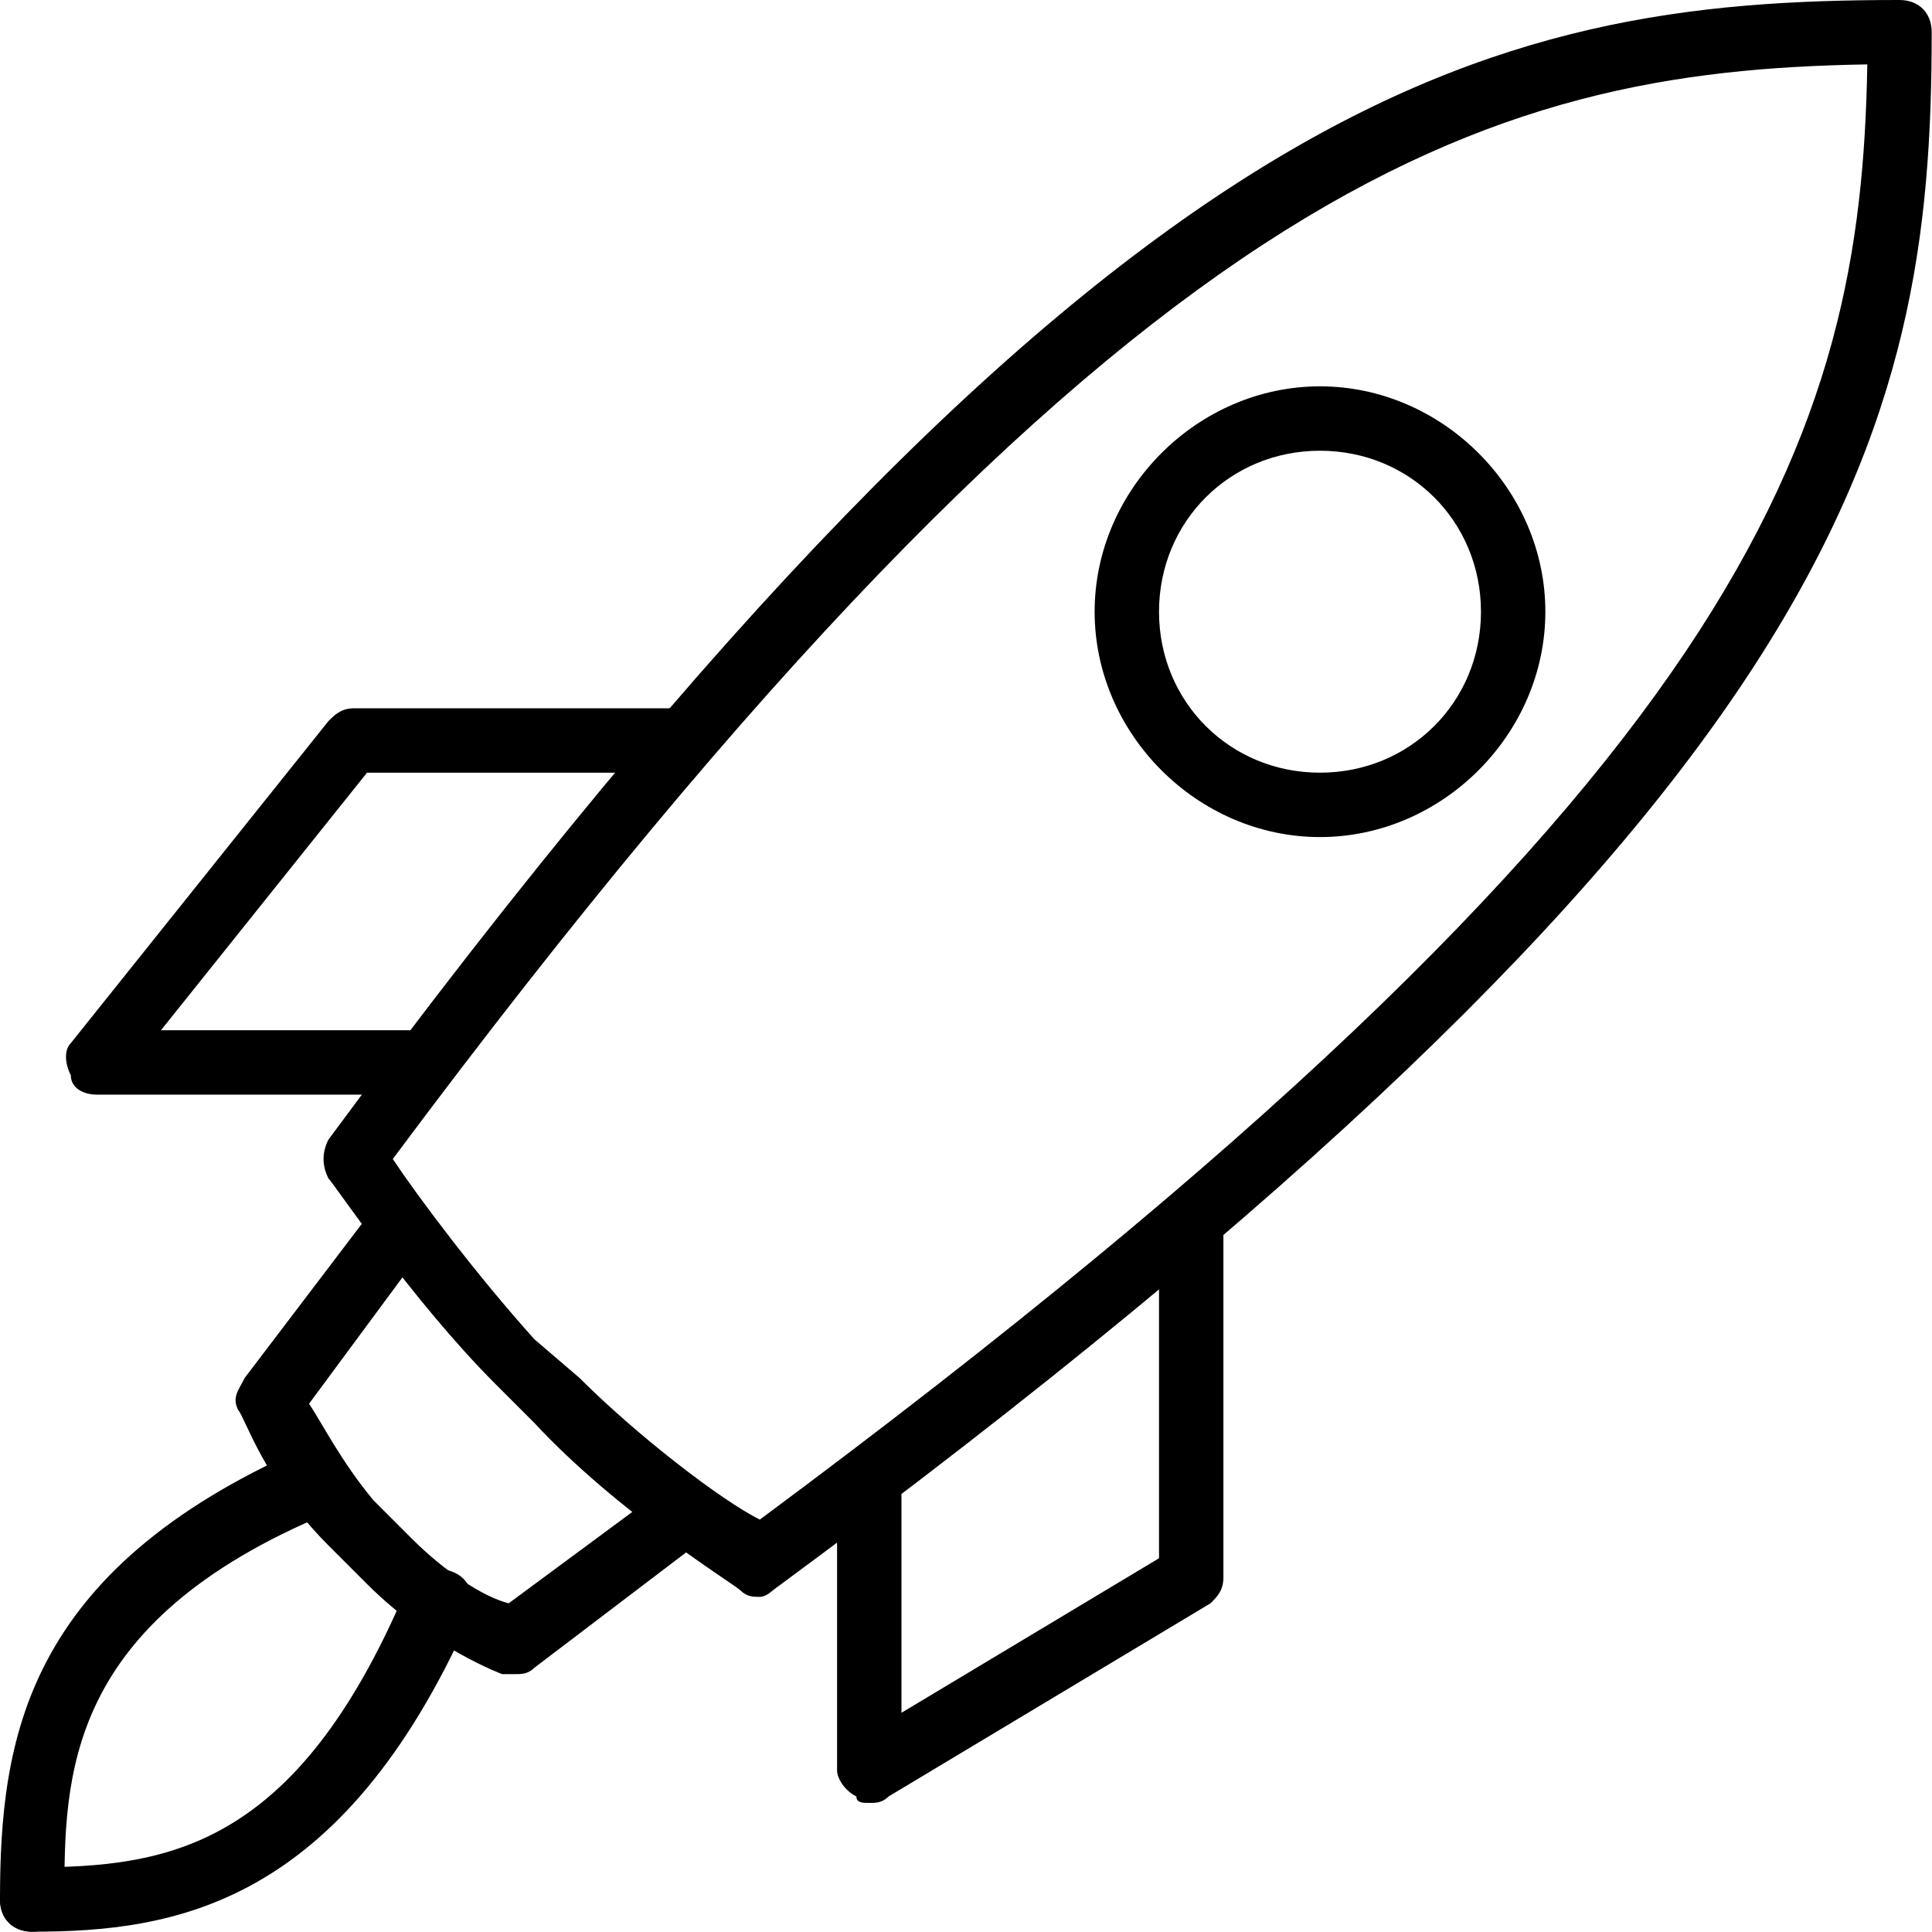<?xml version="1.0" encoding="UTF-8"?><svg width="64" height="64" version="1.1" viewBox="0 0 64 64" xmlns="http://www.w3.org/2000/svg" xmlns:xlink="http://www.w3.org/1999/xlink"><!--Generated by IJSVG (https://github.com/iconjar/IJSVG)--><g transform="matrix(2.133 0 0 2.133 0 0)"><path fill="#000" d="M.5 30c-.3 0-.5-.2-.5-.5 0-2.5.4-5.1 4.7-7 .3-.1.5 0 .7.3 .1.3 0 .5-.3.7 -4.1 1.7-4.1 4.1-4.1 6 0 .3-.2.5-.5.5Z"></path><path fill="#000" d="M.5 30c-.3 0-.5-.2-.5-.5 0-.3.2-.5.5-.5 2.1 0 4.1-.3 5.8-4.3 .1-.3.4-.4.7-.3 .3.1.4.4.3.7 -2 4.5-4.6 4.9-6.8 4.9Z"></path><path fill="#000" d="M6.5 17h-5c-.2 0-.4-.1-.4-.3 -.1-.2-.1-.4 0-.5l4-5c.1-.1.2-.2.4-.2h5c.3 0 .5.2.5.5 0 .3-.2.5-.5.5h-4.8l-3.2 4h4c.3 0 .5.2.5.5 0 .3-.2.5-.5.5Z"></path><path fill="#000" d="M11.8 24.8c-.1 0-.2 0-.3-.1 -.1-.1-1.9-1.2-3.2-2.6l-.6-.6c-1.3-1.3-2.5-3.1-2.6-3.2 -.1-.2-.1-.4 0-.6 12.1-16.4 18-17.7 24.4-17.7 .3 0 .5.2.5.5 0 6.2-1.3 11.9-18 24.2 0 0-.1.1-.2.1Zm-5.7-6.8c.4.6 1.3 1.8 2.2 2.8l.7.6v0c.9.9 2.2 1.9 2.8 2.2 15.5-11.5 17.1-16.9 17.2-22.6 -5.9.1-11.5 1.7-22.9 17Z"></path><path fill="#000" d="M8 26c-.1 0-.1 0-.2 0 0 0-1.1-.4-2.1-1.4l-.6-.6c-1-1-1.3-2-1.4-2.1 -.1-.2 0-.3.1-.5l1.9-2.5c.2-.2.5-.3.7-.1 .2.2.3.5.1.7l-1.7 2.3c.2.3.5.9 1 1.5l.6.6c.5.5 1.1.9 1.5 1l2.3-1.7c.2-.2.5-.1.7.1 .2.2.1.5-.1.7l-2.5 1.9c-.1.1-.2.1-.3.1Z"></path><path fill="#000" d="M13.5 28c-.1 0-.2 0-.2-.1 -.2-.1-.3-.3-.3-.4v-4.5c0-.3.2-.5.5-.5 .3 0 .5.2.5.5v3.6l4-2.4v-5.2c0-.3.2-.5.5-.5 .3 0 .5.2.5.5v5.5c0 .2-.1.3-.2.4l-5 3c-.1.1-.2.1-.3.1Z"></path><path fill="#000" d="M20.5 13c-1.9 0-3.5-1.6-3.5-3.5 0-1.9 1.6-3.5 3.5-3.5 1.9 0 3.5 1.6 3.5 3.5 0 1.9-1.6 3.5-3.5 3.5Zm0-6c-1.4 0-2.5 1.1-2.5 2.5 0 1.4 1.1 2.5 2.5 2.5 1.4 0 2.5-1.1 2.5-2.5 0-1.4-1.1-2.5-2.5-2.5Z"></path></g></svg>
